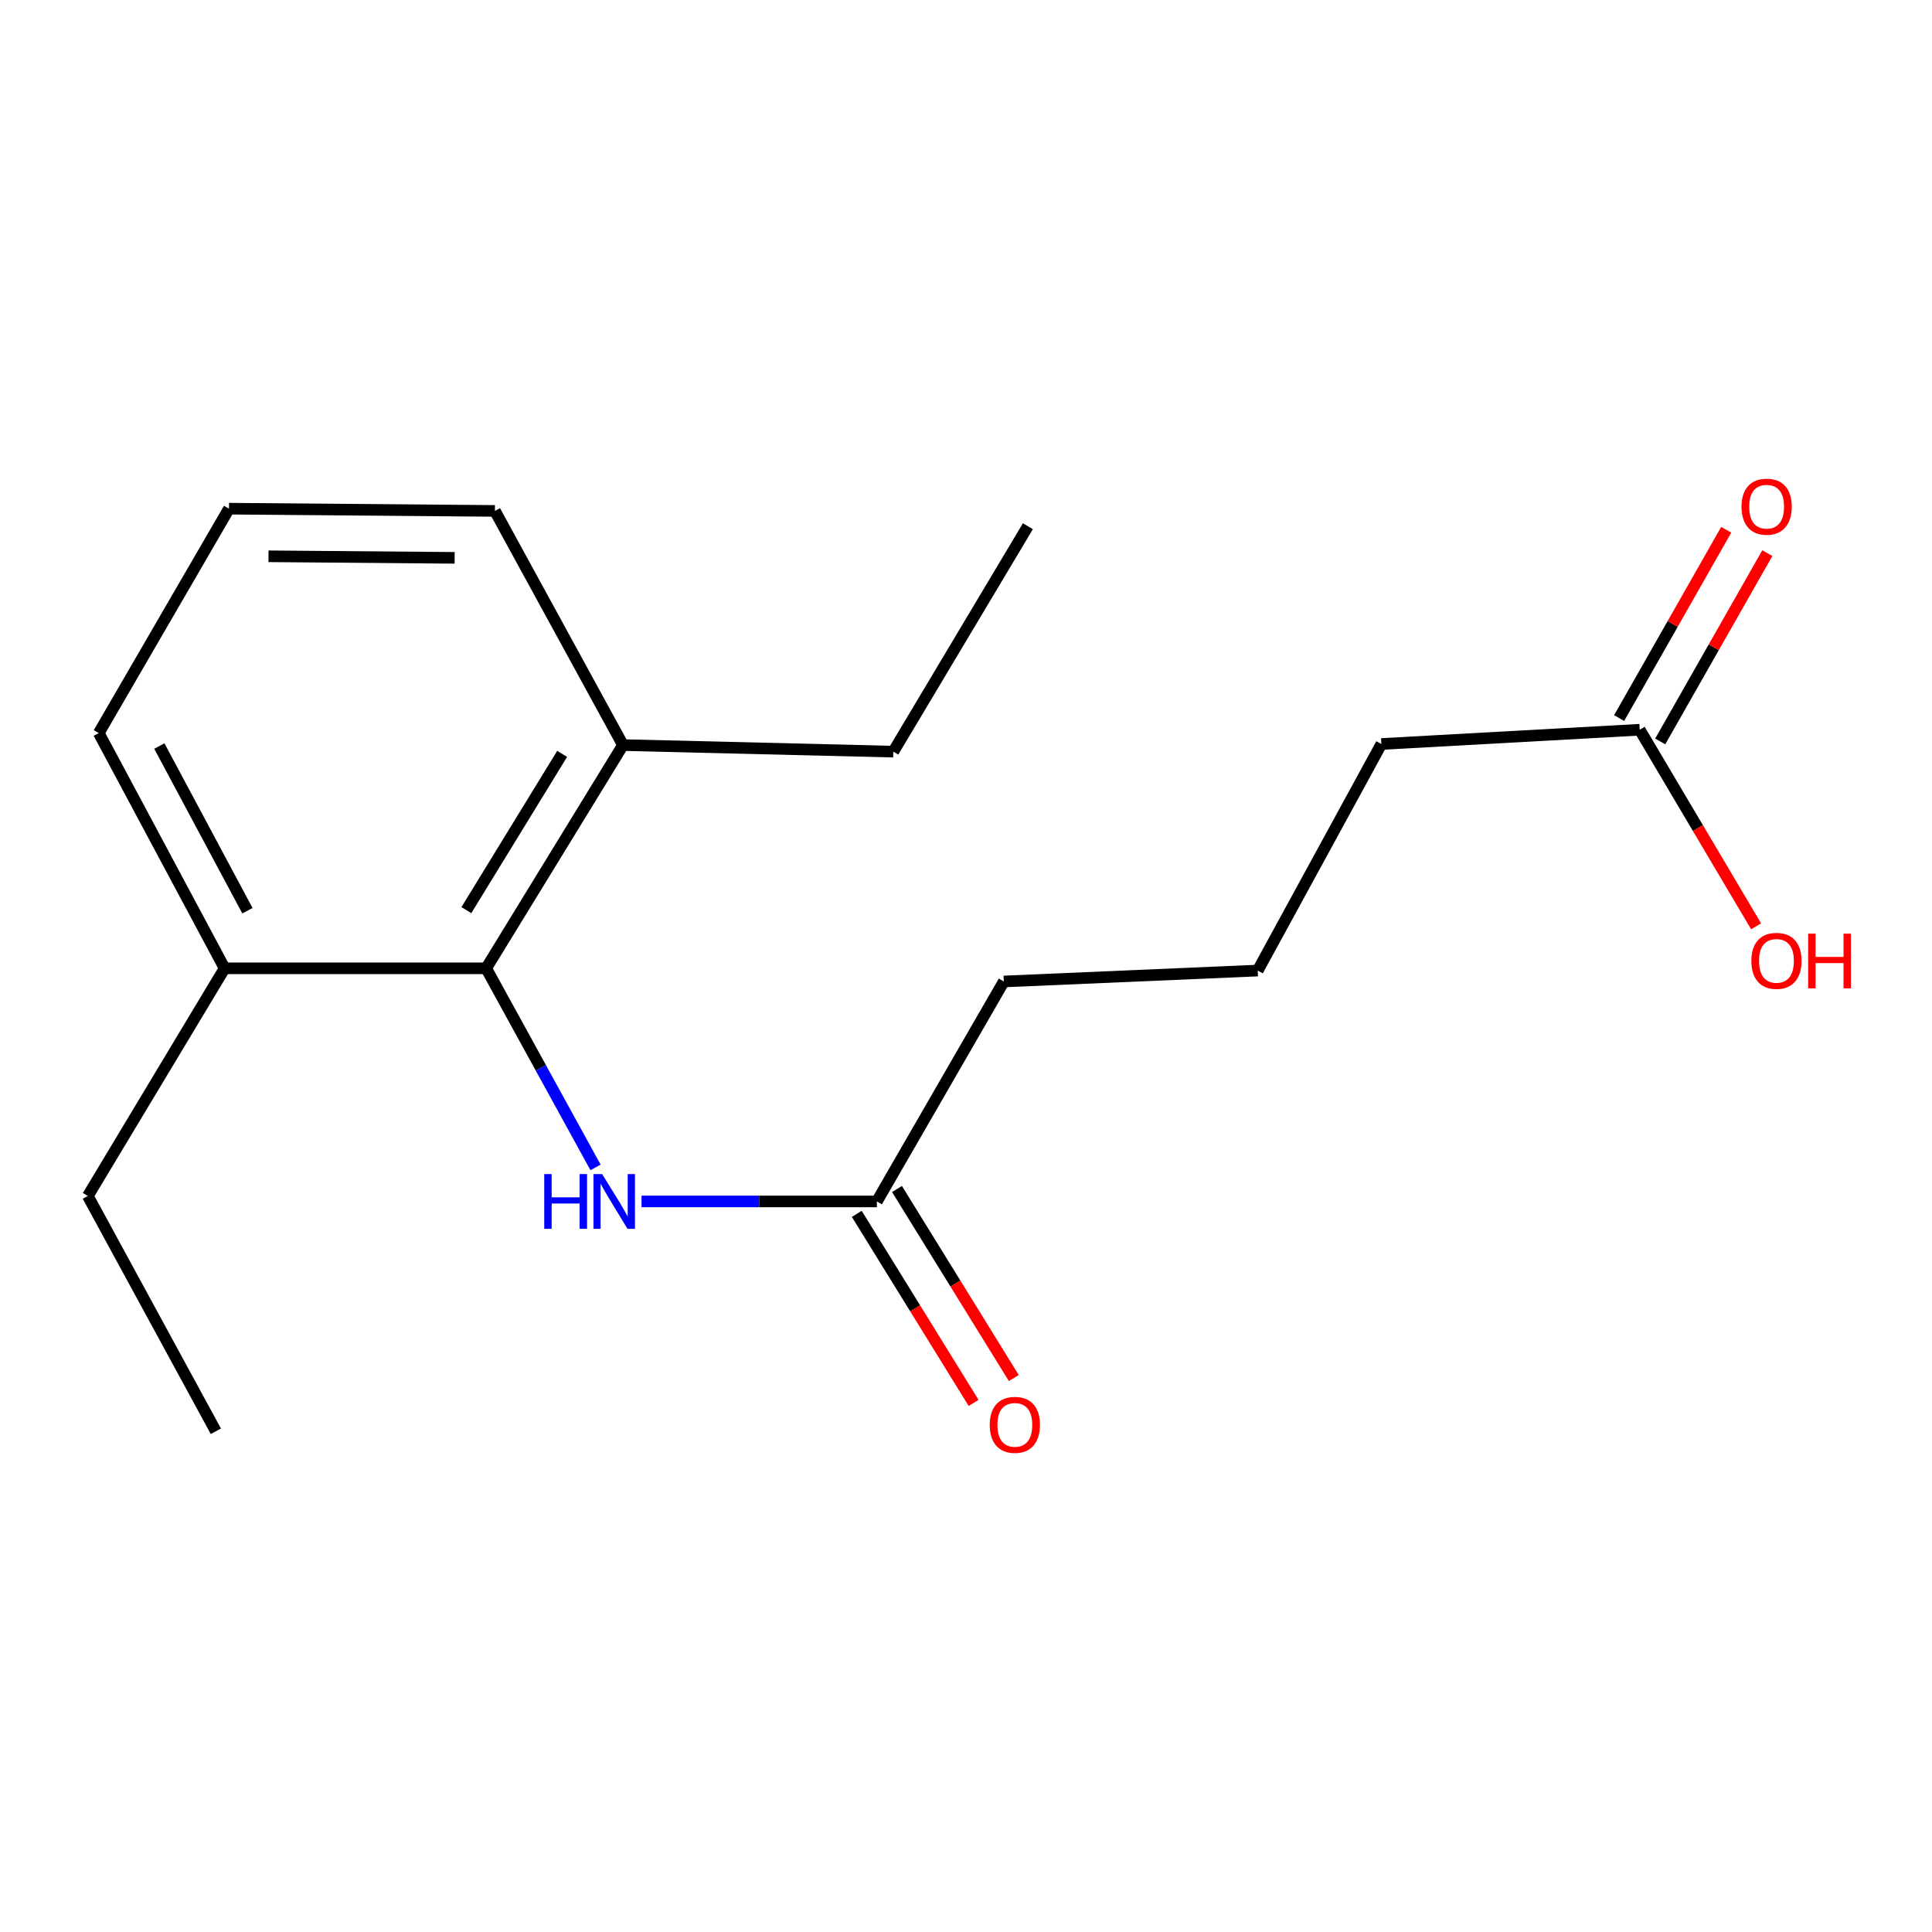 <?xml version='1.0' encoding='iso-8859-1'?>
<svg version='1.1' baseProfile='full'
              xmlns='http://www.w3.org/2000/svg'
                      xmlns:rdkit='http://www.rdkit.org/xml'
                      xmlns:xlink='http://www.w3.org/1999/xlink'
                  xml:space='preserve'
width='1000px' height='1000px' viewBox='0 0 1000 1000'>
<!-- END OF HEADER -->
<rect style='opacity:1.0;fill:#FFFFFF;stroke:none' width='1000' height='1000' x='0' y='0'> </rect>
<path class='bond-0' d='M 251.634,501.2 L 279.942,552.729' style='fill:none;fill-rule:evenodd;stroke:#000000;stroke-width:6px;stroke-linecap:butt;stroke-linejoin:miter;stroke-opacity:1' />
<path class='bond-0' d='M 279.942,552.729 L 308.249,604.259' style='fill:none;fill-rule:evenodd;stroke:#0000FF;stroke-width:6px;stroke-linecap:butt;stroke-linejoin:miter;stroke-opacity:1' />
<path class='bond-3' d='M 251.634,501.2 L 322.445,385.651' style='fill:none;fill-rule:evenodd;stroke:#000000;stroke-width:6px;stroke-linecap:butt;stroke-linejoin:miter;stroke-opacity:1' />
<path class='bond-3' d='M 241.393,471.082 L 290.961,390.198' style='fill:none;fill-rule:evenodd;stroke:#000000;stroke-width:6px;stroke-linecap:butt;stroke-linejoin:miter;stroke-opacity:1' />
<path class='bond-4' d='M 251.634,501.2 L 116.266,501.2' style='fill:none;fill-rule:evenodd;stroke:#000000;stroke-width:6px;stroke-linecap:butt;stroke-linejoin:miter;stroke-opacity:1' />
<path class='bond-1' d='M 332.057,621.86 L 392.965,621.86' style='fill:none;fill-rule:evenodd;stroke:#0000FF;stroke-width:6px;stroke-linecap:butt;stroke-linejoin:miter;stroke-opacity:1' />
<path class='bond-1' d='M 392.965,621.86 L 453.872,621.86' style='fill:none;fill-rule:evenodd;stroke:#000000;stroke-width:6px;stroke-linecap:butt;stroke-linejoin:miter;stroke-opacity:1' />
<path class='bond-5' d='M 443.464,628.292 L 473.695,677.215' style='fill:none;fill-rule:evenodd;stroke:#000000;stroke-width:6px;stroke-linecap:butt;stroke-linejoin:miter;stroke-opacity:1' />
<path class='bond-5' d='M 473.695,677.215 L 503.926,726.138' style='fill:none;fill-rule:evenodd;stroke:#FF0000;stroke-width:6px;stroke-linecap:butt;stroke-linejoin:miter;stroke-opacity:1' />
<path class='bond-5' d='M 464.28,615.429 L 494.511,664.352' style='fill:none;fill-rule:evenodd;stroke:#000000;stroke-width:6px;stroke-linecap:butt;stroke-linejoin:miter;stroke-opacity:1' />
<path class='bond-5' d='M 494.511,664.352 L 524.742,713.275' style='fill:none;fill-rule:evenodd;stroke:#FF0000;stroke-width:6px;stroke-linecap:butt;stroke-linejoin:miter;stroke-opacity:1' />
<path class='bond-8' d='M 453.872,621.86 L 519.572,508.011' style='fill:none;fill-rule:evenodd;stroke:#000000;stroke-width:6px;stroke-linecap:butt;stroke-linejoin:miter;stroke-opacity:1' />
<path class='bond-2' d='M 848.695,377.713 L 714.999,385.094' style='fill:none;fill-rule:evenodd;stroke:#000000;stroke-width:6px;stroke-linecap:butt;stroke-linejoin:miter;stroke-opacity:1' />
<path class='bond-6' d='M 859.33,383.761 L 887.044,335.035' style='fill:none;fill-rule:evenodd;stroke:#000000;stroke-width:6px;stroke-linecap:butt;stroke-linejoin:miter;stroke-opacity:1' />
<path class='bond-6' d='M 887.044,335.035 L 914.758,286.309' style='fill:none;fill-rule:evenodd;stroke:#FF0000;stroke-width:6px;stroke-linecap:butt;stroke-linejoin:miter;stroke-opacity:1' />
<path class='bond-6' d='M 838.061,371.664 L 865.775,322.938' style='fill:none;fill-rule:evenodd;stroke:#000000;stroke-width:6px;stroke-linecap:butt;stroke-linejoin:miter;stroke-opacity:1' />
<path class='bond-6' d='M 865.775,322.938 L 893.489,274.211' style='fill:none;fill-rule:evenodd;stroke:#FF0000;stroke-width:6px;stroke-linecap:butt;stroke-linejoin:miter;stroke-opacity:1' />
<path class='bond-7' d='M 848.695,377.713 L 878.825,428.589' style='fill:none;fill-rule:evenodd;stroke:#000000;stroke-width:6px;stroke-linecap:butt;stroke-linejoin:miter;stroke-opacity:1' />
<path class='bond-7' d='M 878.825,428.589 L 908.955,479.465' style='fill:none;fill-rule:evenodd;stroke:#FF0000;stroke-width:6px;stroke-linecap:butt;stroke-linejoin:miter;stroke-opacity:1' />
<path class='bond-13' d='M 322.445,385.651 L 256.175,264.448' style='fill:none;fill-rule:evenodd;stroke:#000000;stroke-width:6px;stroke-linecap:butt;stroke-linejoin:miter;stroke-opacity:1' />
<path class='bond-15' d='M 322.445,385.651 L 462.368,389.05' style='fill:none;fill-rule:evenodd;stroke:#000000;stroke-width:6px;stroke-linecap:butt;stroke-linejoin:miter;stroke-opacity:1' />
<path class='bond-12' d='M 116.266,501.2 L 51.123,379.425' style='fill:none;fill-rule:evenodd;stroke:#000000;stroke-width:6px;stroke-linecap:butt;stroke-linejoin:miter;stroke-opacity:1' />
<path class='bond-12' d='M 128.07,471.392 L 82.471,386.15' style='fill:none;fill-rule:evenodd;stroke:#000000;stroke-width:6px;stroke-linecap:butt;stroke-linejoin:miter;stroke-opacity:1' />
<path class='bond-14' d='M 116.266,501.2 L 45.455,619.033' style='fill:none;fill-rule:evenodd;stroke:#000000;stroke-width:6px;stroke-linecap:butt;stroke-linejoin:miter;stroke-opacity:1' />
<path class='bond-10' d='M 519.572,508.011 L 650.998,502.356' style='fill:none;fill-rule:evenodd;stroke:#000000;stroke-width:6px;stroke-linecap:butt;stroke-linejoin:miter;stroke-opacity:1' />
<path class='bond-9' d='M 714.999,385.094 L 650.998,502.356' style='fill:none;fill-rule:evenodd;stroke:#000000;stroke-width:6px;stroke-linecap:butt;stroke-linejoin:miter;stroke-opacity:1' />
<path class='bond-11' d='M 118.522,263.292 L 256.175,264.448' style='fill:none;fill-rule:evenodd;stroke:#000000;stroke-width:6px;stroke-linecap:butt;stroke-linejoin:miter;stroke-opacity:1' />
<path class='bond-11' d='M 138.965,287.934 L 235.321,288.742' style='fill:none;fill-rule:evenodd;stroke:#000000;stroke-width:6px;stroke-linecap:butt;stroke-linejoin:miter;stroke-opacity:1' />
<path class='bond-18' d='M 118.522,263.292 L 51.123,379.425' style='fill:none;fill-rule:evenodd;stroke:#000000;stroke-width:6px;stroke-linecap:butt;stroke-linejoin:miter;stroke-opacity:1' />
<path class='bond-16' d='M 45.455,619.033 L 111.725,740.821' style='fill:none;fill-rule:evenodd;stroke:#000000;stroke-width:6px;stroke-linecap:butt;stroke-linejoin:miter;stroke-opacity:1' />
<path class='bond-17' d='M 462.368,389.05 L 532.037,272.373' style='fill:none;fill-rule:evenodd;stroke:#000000;stroke-width:6px;stroke-linecap:butt;stroke-linejoin:miter;stroke-opacity:1' />
<path  class='atom-1' d='M 281.699 607.7
L 285.539 607.7
L 285.539 619.74
L 300.019 619.74
L 300.019 607.7
L 303.859 607.7
L 303.859 636.02
L 300.019 636.02
L 300.019 622.94
L 285.539 622.94
L 285.539 636.02
L 281.699 636.02
L 281.699 607.7
' fill='#0000FF'/>
<path  class='atom-1' d='M 311.659 607.7
L 320.939 622.7
Q 321.859 624.18, 323.339 626.86
Q 324.819 629.54, 324.899 629.7
L 324.899 607.7
L 328.659 607.7
L 328.659 636.02
L 324.779 636.02
L 314.819 619.62
Q 313.659 617.7, 312.419 615.5
Q 311.219 613.3, 310.859 612.62
L 310.859 636.02
L 307.179 636.02
L 307.179 607.7
L 311.659 607.7
' fill='#0000FF'/>
<path  class='atom-6' d='M 512.281 737.503
Q 512.281 730.703, 515.641 726.903
Q 519.001 723.103, 525.281 723.103
Q 531.561 723.103, 534.921 726.903
Q 538.281 730.703, 538.281 737.503
Q 538.281 744.383, 534.881 748.303
Q 531.481 752.183, 525.281 752.183
Q 519.041 752.183, 515.641 748.303
Q 512.281 744.423, 512.281 737.503
M 525.281 748.983
Q 529.601 748.983, 531.921 746.103
Q 534.281 743.183, 534.281 737.503
Q 534.281 731.943, 531.921 729.143
Q 529.601 726.303, 525.281 726.303
Q 520.961 726.303, 518.601 729.103
Q 516.281 731.903, 516.281 737.503
Q 516.281 743.223, 518.601 746.103
Q 520.961 748.983, 525.281 748.983
' fill='#FF0000'/>
<path  class='atom-7' d='M 901.409 262.257
Q 901.409 255.457, 904.769 251.657
Q 908.129 247.857, 914.409 247.857
Q 920.689 247.857, 924.049 251.657
Q 927.409 255.457, 927.409 262.257
Q 927.409 269.137, 924.009 273.057
Q 920.609 276.937, 914.409 276.937
Q 908.169 276.937, 904.769 273.057
Q 901.409 269.177, 901.409 262.257
M 914.409 273.737
Q 918.729 273.737, 921.049 270.857
Q 923.409 267.937, 923.409 262.257
Q 923.409 256.697, 921.049 253.897
Q 918.729 251.057, 914.409 251.057
Q 910.089 251.057, 907.729 253.857
Q 905.409 256.657, 905.409 262.257
Q 905.409 267.977, 907.729 270.857
Q 910.089 273.737, 914.409 273.737
' fill='#FF0000'/>
<path  class='atom-8' d='M 906.493 497.338
Q 906.493 490.538, 909.853 486.738
Q 913.213 482.938, 919.493 482.938
Q 925.773 482.938, 929.133 486.738
Q 932.493 490.538, 932.493 497.338
Q 932.493 504.218, 929.093 508.138
Q 925.693 512.018, 919.493 512.018
Q 913.253 512.018, 909.853 508.138
Q 906.493 504.258, 906.493 497.338
M 919.493 508.818
Q 923.813 508.818, 926.133 505.938
Q 928.493 503.018, 928.493 497.338
Q 928.493 491.778, 926.133 488.978
Q 923.813 486.138, 919.493 486.138
Q 915.173 486.138, 912.813 488.938
Q 910.493 491.738, 910.493 497.338
Q 910.493 503.058, 912.813 505.938
Q 915.173 508.818, 919.493 508.818
' fill='#FF0000'/>
<path  class='atom-8' d='M 935.893 483.258
L 939.733 483.258
L 939.733 495.298
L 954.213 495.298
L 954.213 483.258
L 958.053 483.258
L 958.053 511.578
L 954.213 511.578
L 954.213 498.498
L 939.733 498.498
L 939.733 511.578
L 935.893 511.578
L 935.893 483.258
' fill='#FF0000'/>
</svg>
